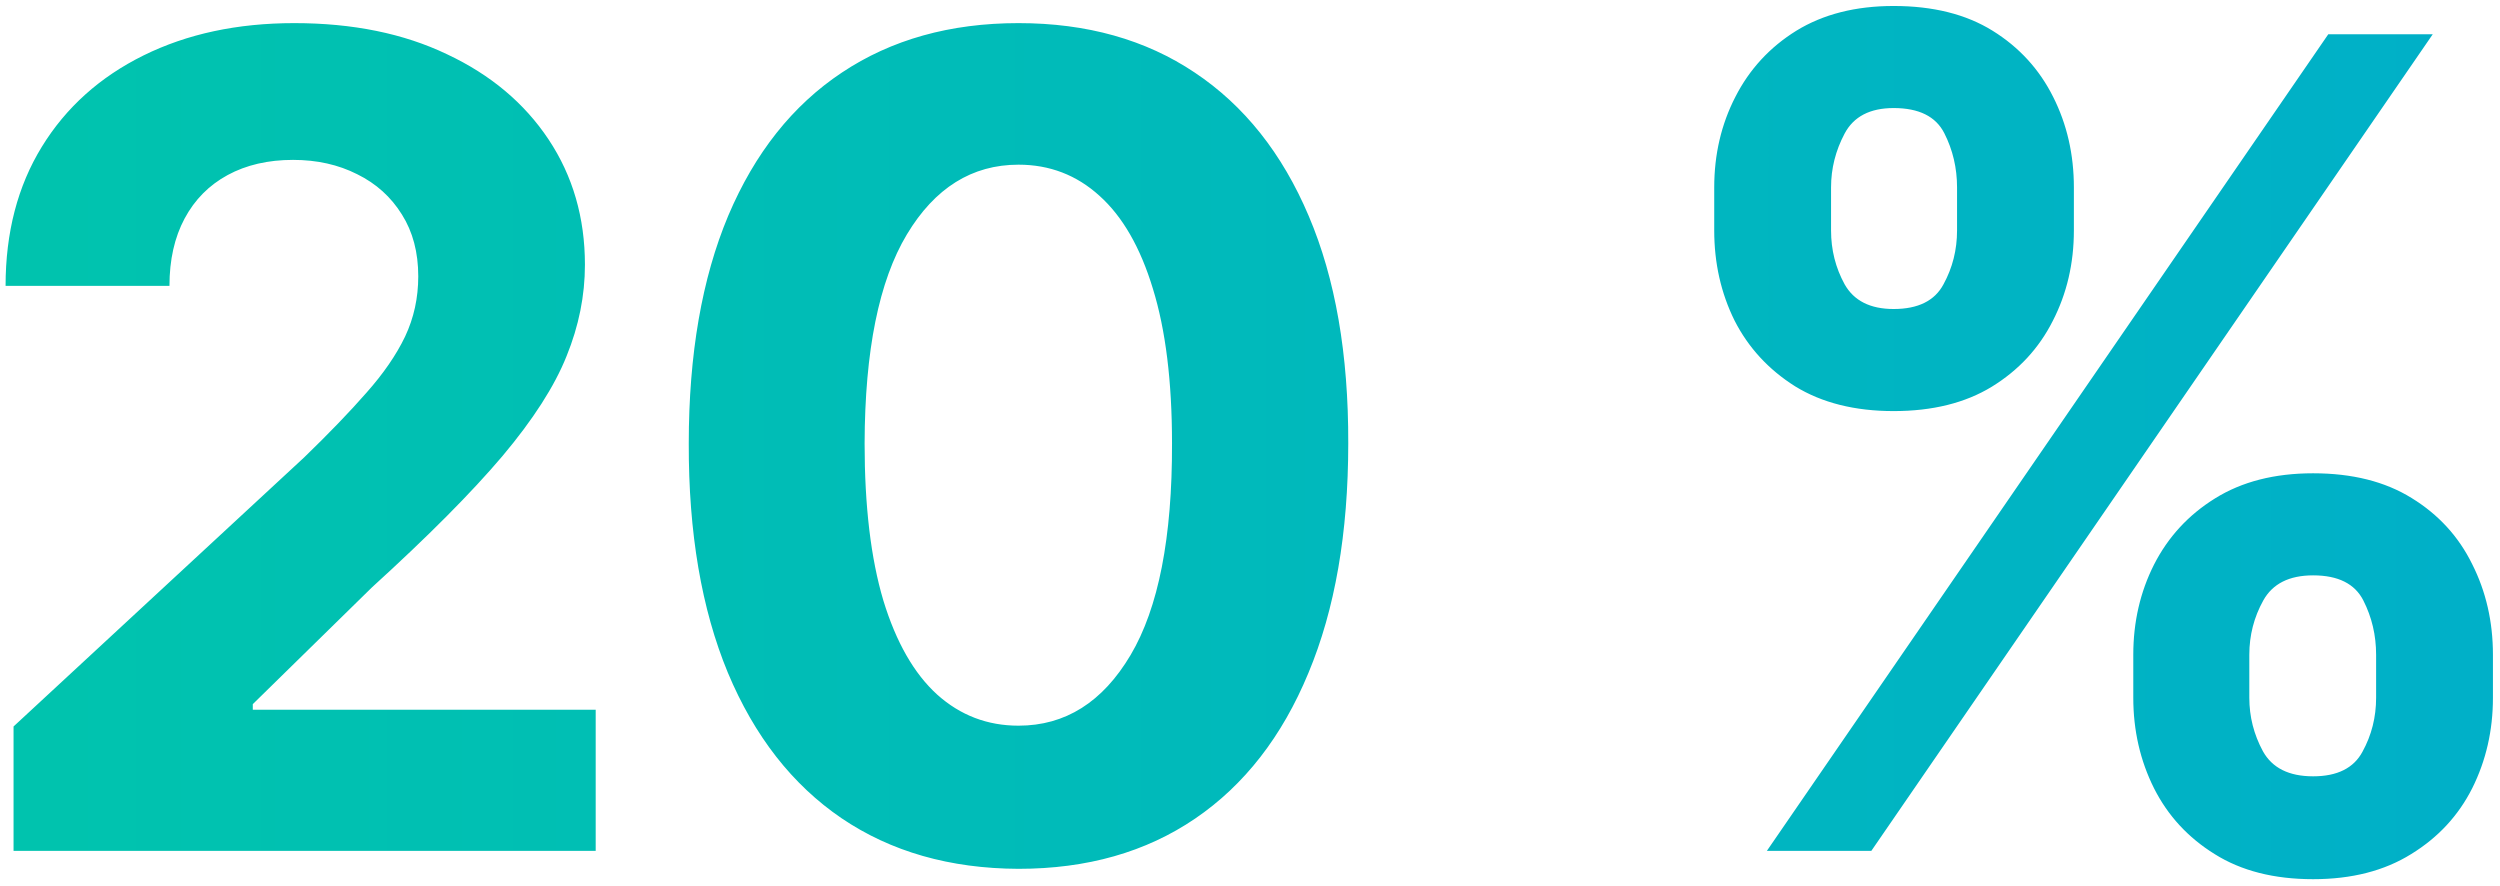 <svg width="285" height="101" viewBox="0 0 285 101" fill="none" xmlns="http://www.w3.org/2000/svg">
<path d="M1.545 97V82.818L34.682 52.136C37.5 49.409 39.864 46.955 41.773 44.773C43.712 42.591 45.182 40.455 46.182 38.364C47.182 36.242 47.682 33.955 47.682 31.5C47.682 28.773 47.061 26.424 45.818 24.454C44.576 22.454 42.879 20.924 40.727 19.864C38.576 18.773 36.136 18.227 33.409 18.227C30.561 18.227 28.076 18.803 25.954 19.954C23.833 21.106 22.197 22.758 21.046 24.909C19.894 27.061 19.318 29.621 19.318 32.591H0.636C0.636 26.5 2.015 21.212 4.773 16.727C7.53 12.242 11.394 8.773 16.364 6.318C21.333 3.864 27.061 2.636 33.545 2.636C40.212 2.636 46.015 3.818 50.955 6.182C55.924 8.515 59.788 11.758 62.545 15.909C65.303 20.061 66.682 24.818 66.682 30.182C66.682 33.697 65.985 37.167 64.591 40.591C63.227 44.015 60.788 47.818 57.273 52C53.758 56.151 48.803 61.136 42.409 66.954L28.818 80.273V80.909H67.909V97H1.545ZM116.11 99.046C108.292 99.015 101.565 97.091 95.929 93.273C90.323 89.454 86.004 83.924 82.974 76.682C79.974 69.439 78.489 60.727 78.519 50.545C78.519 40.394 80.019 31.742 83.019 24.591C86.05 17.439 90.368 12 95.974 8.273C101.61 4.515 108.323 2.636 116.11 2.636C123.898 2.636 130.595 4.515 136.201 8.273C141.838 12.03 146.171 17.485 149.201 24.636C152.232 31.758 153.732 40.394 153.701 50.545C153.701 60.758 152.186 69.485 149.156 76.727C146.156 83.97 141.853 89.5 136.247 93.318C130.641 97.136 123.929 99.046 116.11 99.046ZM116.11 82.727C121.444 82.727 125.701 80.046 128.883 74.682C132.065 69.318 133.641 61.273 133.61 50.545C133.61 43.485 132.883 37.606 131.429 32.909C130.004 28.212 127.974 24.682 125.338 22.318C122.732 19.954 119.656 18.773 116.11 18.773C110.807 18.773 106.565 21.424 103.383 26.727C100.201 32.03 98.595 39.97 98.565 50.545C98.565 57.697 99.277 63.667 100.701 68.454C102.156 73.212 104.201 76.788 106.838 79.182C109.474 81.546 112.565 82.727 116.11 82.727ZM243.195 79.546V74.636C243.195 70.909 243.983 67.485 245.559 64.364C247.165 61.212 249.483 58.697 252.513 56.818C255.574 54.909 259.301 53.955 263.695 53.955C268.15 53.955 271.892 54.894 274.922 56.773C277.983 58.651 280.286 61.167 281.831 64.318C283.407 67.439 284.195 70.879 284.195 74.636V79.546C284.195 83.273 283.407 86.712 281.831 89.864C280.256 92.985 277.937 95.485 274.877 97.364C271.816 99.273 268.089 100.227 263.695 100.227C259.24 100.227 255.498 99.273 252.468 97.364C249.437 95.485 247.134 92.985 245.559 89.864C243.983 86.712 243.195 83.273 243.195 79.546ZM256.422 74.636V79.546C256.422 81.697 256.937 83.727 257.968 85.636C259.028 87.546 260.937 88.5 263.695 88.5C266.453 88.5 268.331 87.561 269.331 85.682C270.362 83.803 270.877 81.758 270.877 79.546V74.636C270.877 72.424 270.392 70.364 269.422 68.454C268.453 66.546 266.543 65.591 263.695 65.591C260.968 65.591 259.074 66.546 258.013 68.454C256.953 70.364 256.422 72.424 256.422 74.636ZM195.422 26.273V21.364C195.422 17.606 196.225 14.167 197.831 11.045C199.437 7.894 201.756 5.379 204.786 3.5C207.847 1.621 211.543 0.682 215.877 0.682C220.362 0.682 224.119 1.621 227.15 3.5C230.18 5.379 232.483 7.894 234.059 11.045C235.634 14.167 236.422 17.606 236.422 21.364V26.273C236.422 30.03 235.619 33.47 234.013 36.591C232.437 39.712 230.119 42.212 227.059 44.091C224.028 45.939 220.301 46.864 215.877 46.864C211.453 46.864 207.71 45.924 204.65 44.045C201.619 42.136 199.316 39.636 197.74 36.545C196.195 33.424 195.422 30 195.422 26.273ZM208.74 21.364V26.273C208.74 28.485 209.256 30.53 210.286 32.409C211.347 34.288 213.21 35.227 215.877 35.227C218.665 35.227 220.559 34.288 221.559 32.409C222.589 30.53 223.104 28.485 223.104 26.273V21.364C223.104 19.151 222.619 17.091 221.65 15.182C220.68 13.273 218.756 12.318 215.877 12.318C213.18 12.318 211.316 13.288 210.286 15.227C209.256 17.167 208.74 19.212 208.74 21.364ZM201.422 97L265.422 3.909H277.331L213.331 97H201.422Z" fill="url(#paint0_linear_697_1805)"/>
<defs>
<linearGradient id="paint0_linear_697_1805" x1="-6" y1="63" x2="581" y2="63" gradientUnits="userSpaceOnUse">
<stop stop-color="#00C4AD"/>
<stop offset="1" stop-color="#009BE4"/>
</linearGradient>
</defs>
</svg>
